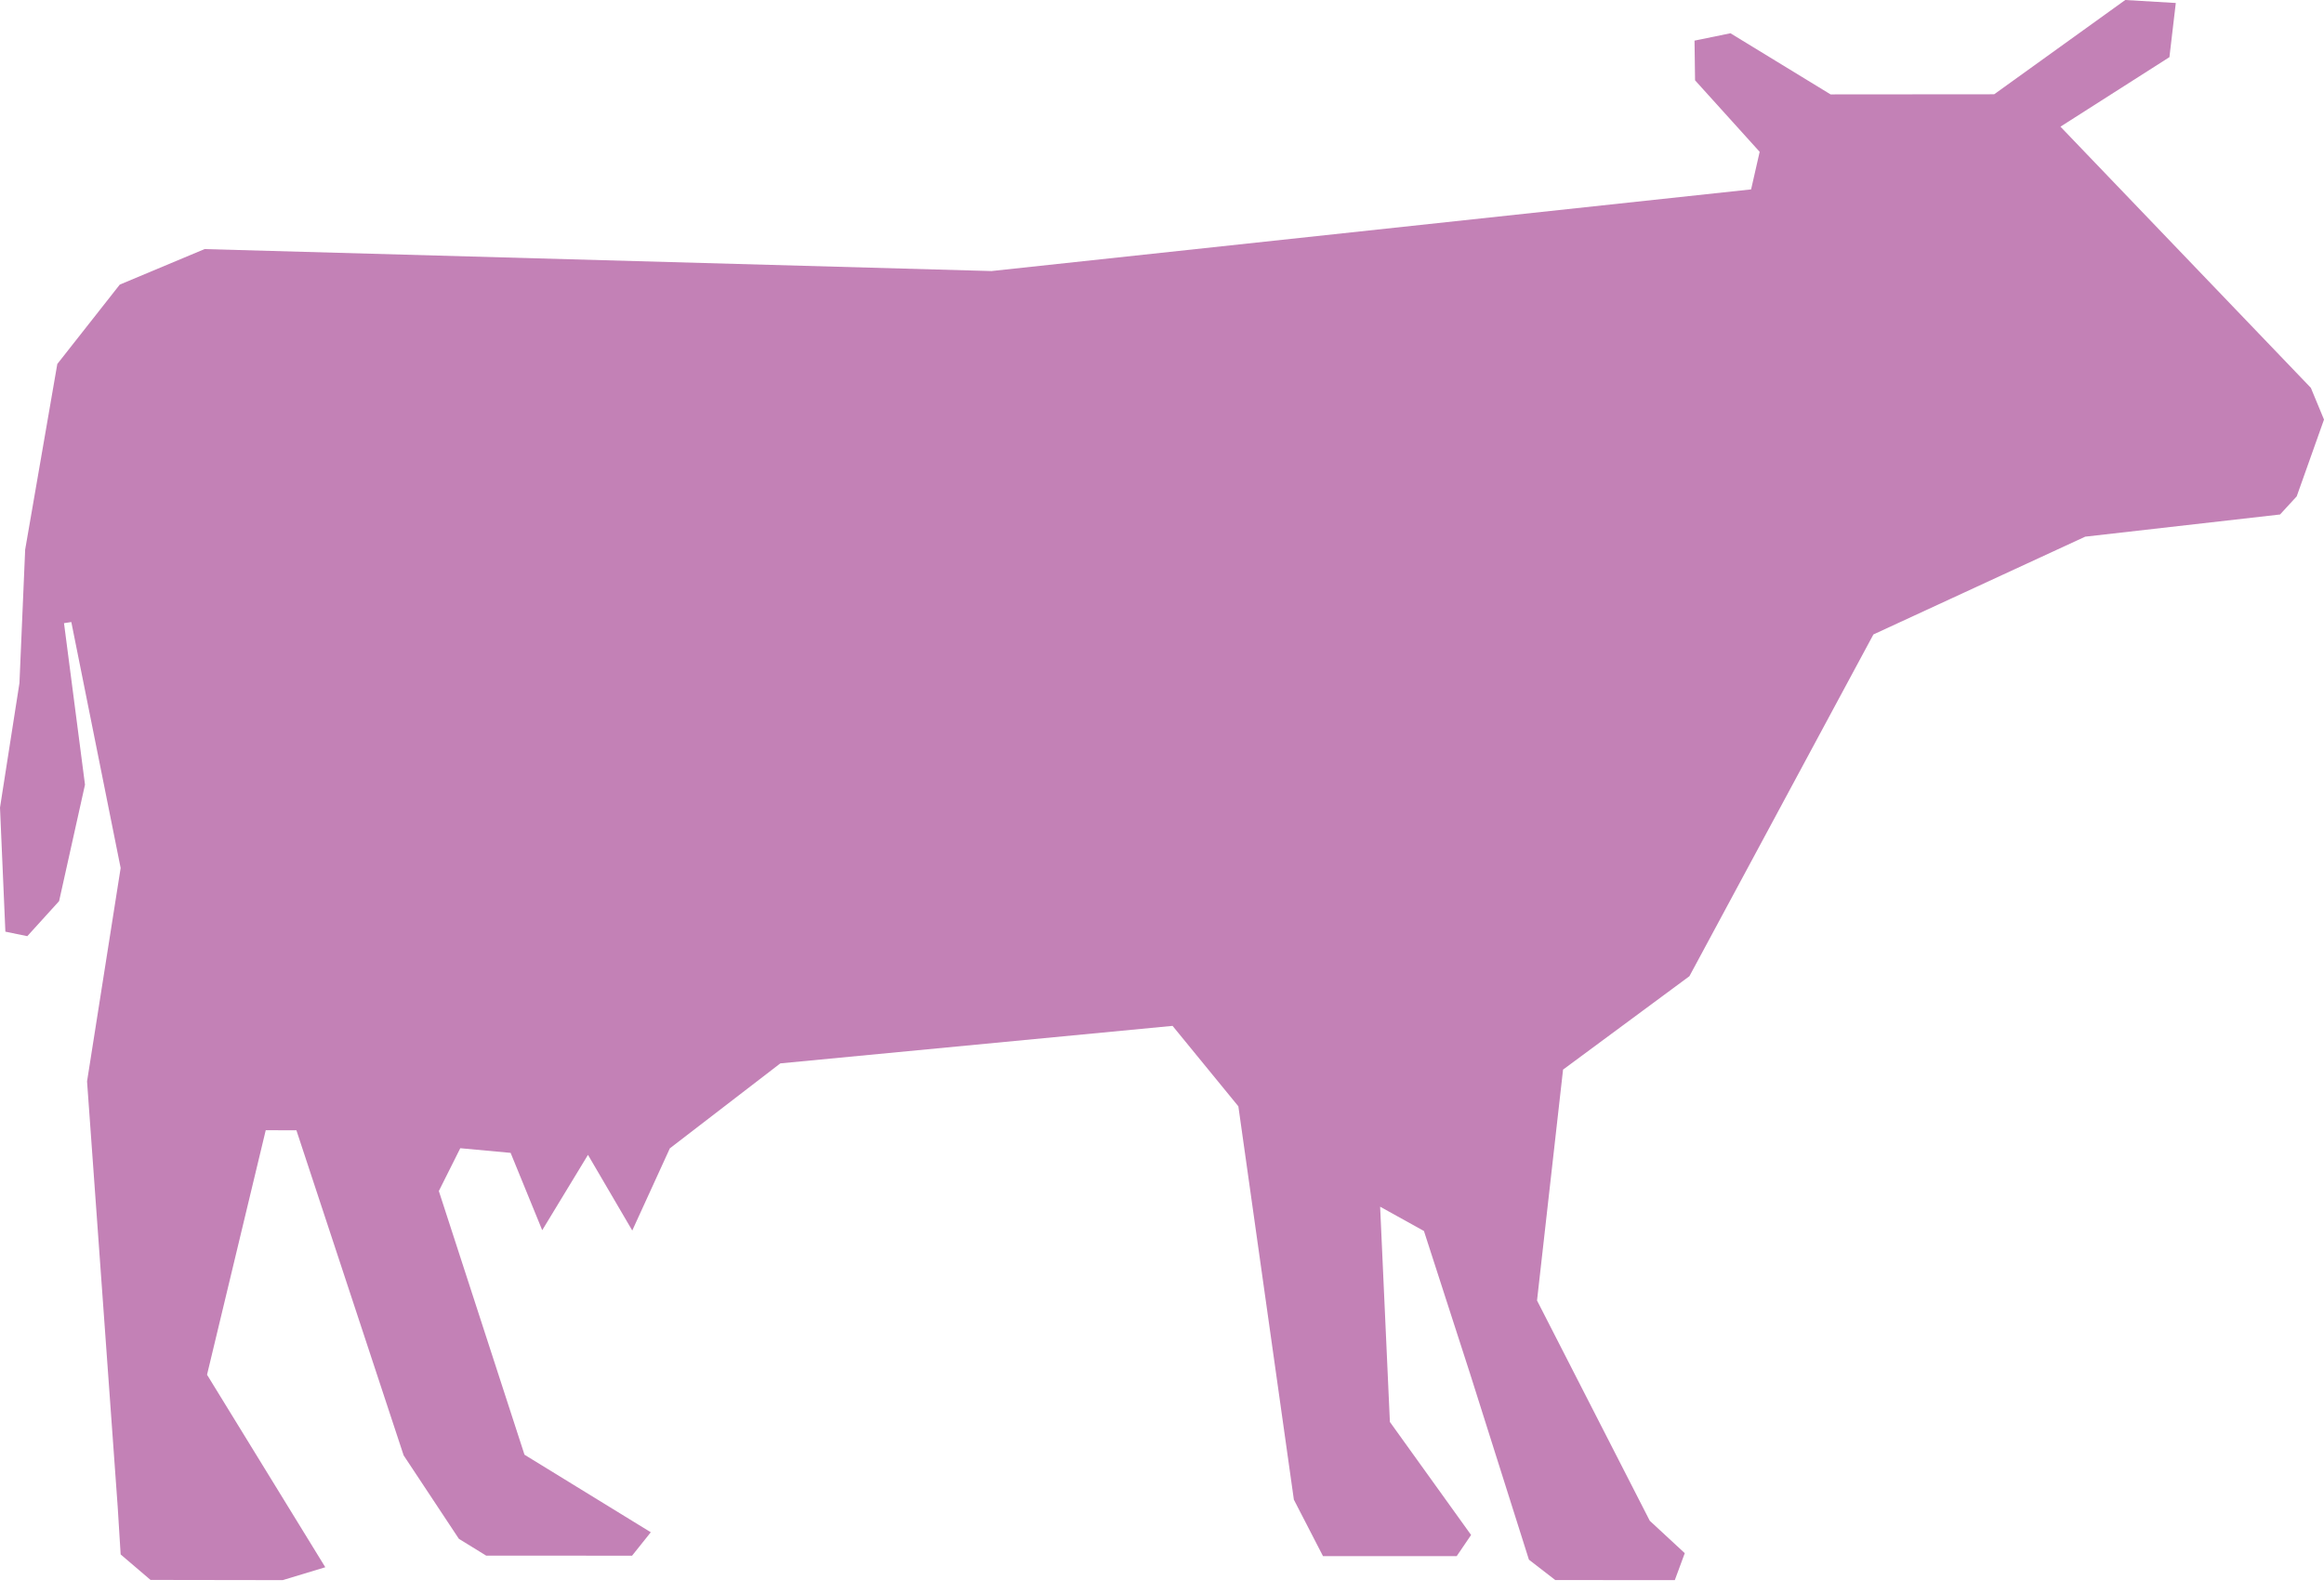 <?xml version="1.0" encoding="UTF-8"?>
<svg xmlns="http://www.w3.org/2000/svg" width="35" height="24" viewBox="0 0 35 24" fill="none">
  <path d="M34.802 5.842L31.031 1.908L32.672 0.861L32.768 0.045L32.007 0L30.033 1.42L27.569 1.422L26.061 0.501L25.52 0.612L25.528 1.21L26.501 2.287L26.372 2.853L14.931 4.083L3.081 3.752L1.804 4.287L0.863 5.483L0.379 8.279L0.293 10.289L0 12.165L0.081 14.034L0.411 14.102L0.89 13.574L1.28 11.82L0.964 9.387L1.074 9.37L1.817 13.075L1.311 16.289L1.773 22.705L1.817 23.415L2.267 23.799L4.258 23.802L4.899 23.608L3.118 20.708L4.002 17.025L4.464 17.026L6.079 21.923L6.911 23.18L7.322 23.433L9.519 23.434L9.801 23.081L7.899 21.913L6.609 17.941L6.932 17.296L7.69 17.366L8.166 18.531L8.855 17.396L9.522 18.536L10.088 17.298L11.752 16.018L17.659 15.453L18.65 16.665L19.486 22.59L19.925 23.441L21.938 23.441L22.155 23.122L20.932 21.419L20.785 18.177L21.445 18.543L22.141 20.697L23.026 23.494L23.423 23.801L25.223 23.802L25.373 23.396L24.846 22.908L23.148 19.59L23.54 16.112L25.443 14.705L28.214 9.557L31.404 8.084L34.338 7.75L34.589 7.477L35 6.32L34.802 5.842Z" fill="#B462A4" fill-opacity="0.8"></path>
</svg>
